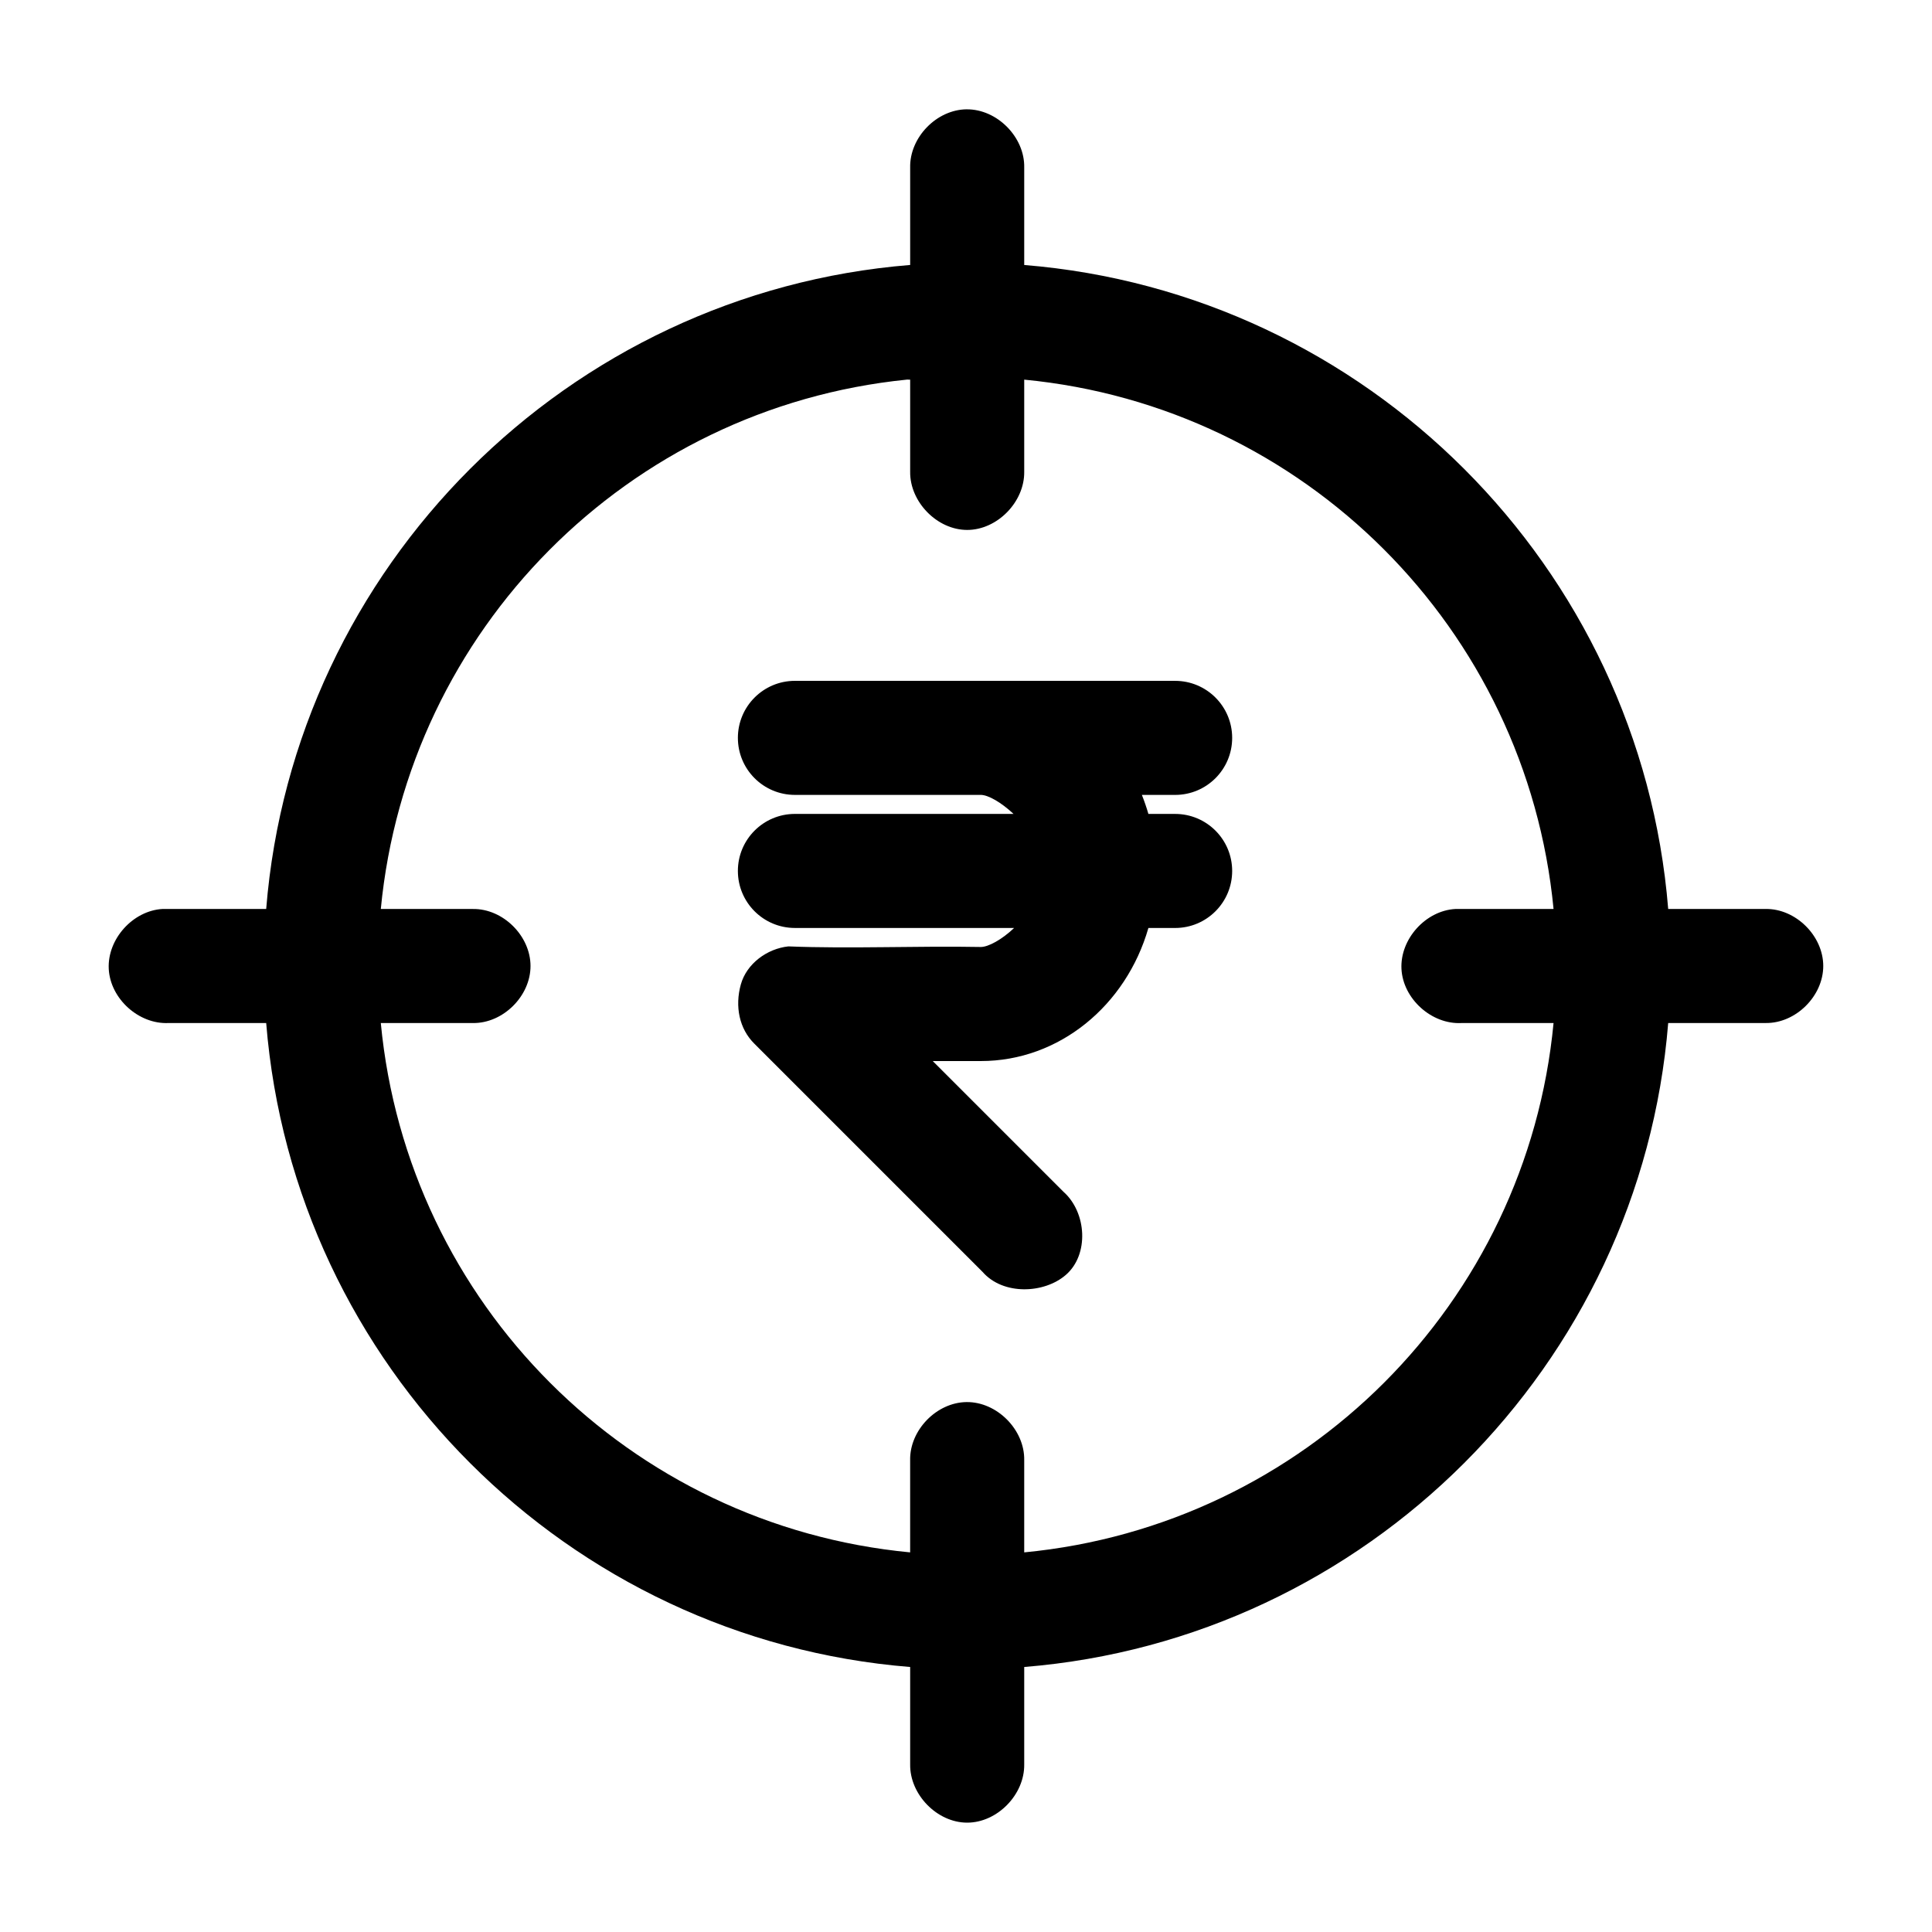 <?xml version="1.0" encoding="UTF-8"?>
<!-- Uploaded to: SVG Repo, www.svgrepo.com, Generator: SVG Repo Mixer Tools -->
<svg fill="#000000" width="800px" height="800px" version="1.1" viewBox="144 144 512 512" xmlns="http://www.w3.org/2000/svg">
 <path d="m400.16 172.97c-7.969 0.082-15.121 7.465-14.957 15.43v25.82c-90.746 7.32-163.36 79.906-170.66 170.66h-27.395c-7.914 0.414-14.738 7.984-14.328 15.902 0.414 7.914 7.988 14.742 15.902 14.328h25.82c7.309 90.75 79.914 163.36 170.66 170.66v25.82c-0.109 7.984 7.129 15.43 15.113 15.43 7.984 0 15.227-7.445 15.113-15.43v-25.82c90.73-7.336 163.34-79.938 170.66-170.66h25.82c7.984 0.109 15.273-7.129 15.273-15.113s-7.285-15.227-15.273-15.113h-25.82c-7.32-90.738-79.938-163.31-170.66-170.66v-25.82c0.168-8.07-7.199-15.516-15.273-15.43zm-15.902 71.637c0.309-0.051 0.637 0.051 0.945 0v24.402c-0.109 7.984 7.129 15.43 15.113 15.43 7.984 0 15.227-7.445 15.113-15.43v-24.402c74.266 7.144 133.13 66.016 140.28 140.28h-25.977c-7.914 0.414-14.738 7.984-14.328 15.902 0.414 7.914 7.988 14.742 15.902 14.328h24.402c-7.086 74.316-65.969 133.14-140.28 140.28v-24.402c0.168-8.07-7.199-15.516-15.273-15.43-7.969 0.082-15.121 7.465-14.957 15.43v24.402c-74.363-7.074-133.21-65.918-140.28-140.28h24.402c7.984 0.109 15.273-7.129 15.273-15.113 0-7.984-7.285-15.227-15.273-15.113h-24.402c7.106-74.004 65.457-132.8 139.34-140.28zm-29.598 79.824c-8.348 0-15.113 6.769-15.113 15.113 0 8.348 6.766 15.113 15.113 15.113h49.277c1.918 0 5.402 1.977 8.66 5.039h-57.938c-8.348 0-15.113 6.769-15.113 15.113 0 8.348 6.766 15.113 15.113 15.113h58.094c-3.297 3.137-6.875 5.039-8.816 5.039-16.785-0.316-34.574 0.5-51.012-0.156-5.66 0.605-11.066 4.594-12.594 10.078-1.617 5.801-0.438 11.762 3.621 15.746l60.457 60.457c5.418 6.203 16.277 5.773 22.043 0.785 6.231-5.387 5.535-16.578-0.629-22.043l-34.637-34.637h12.754c20.746 0 38.492-14.703 44.398-35.266h7.086c8.348 0 15.113-6.769 15.113-15.113 0-8.348-6.766-15.113-15.113-15.113h-7.086c-0.492-1.691-1.086-3.43-1.73-5.039h8.816c8.348 0 15.113-6.769 15.113-15.113 0-8.348-6.766-15.113-15.113-15.113h-100.76z"/>
</svg>